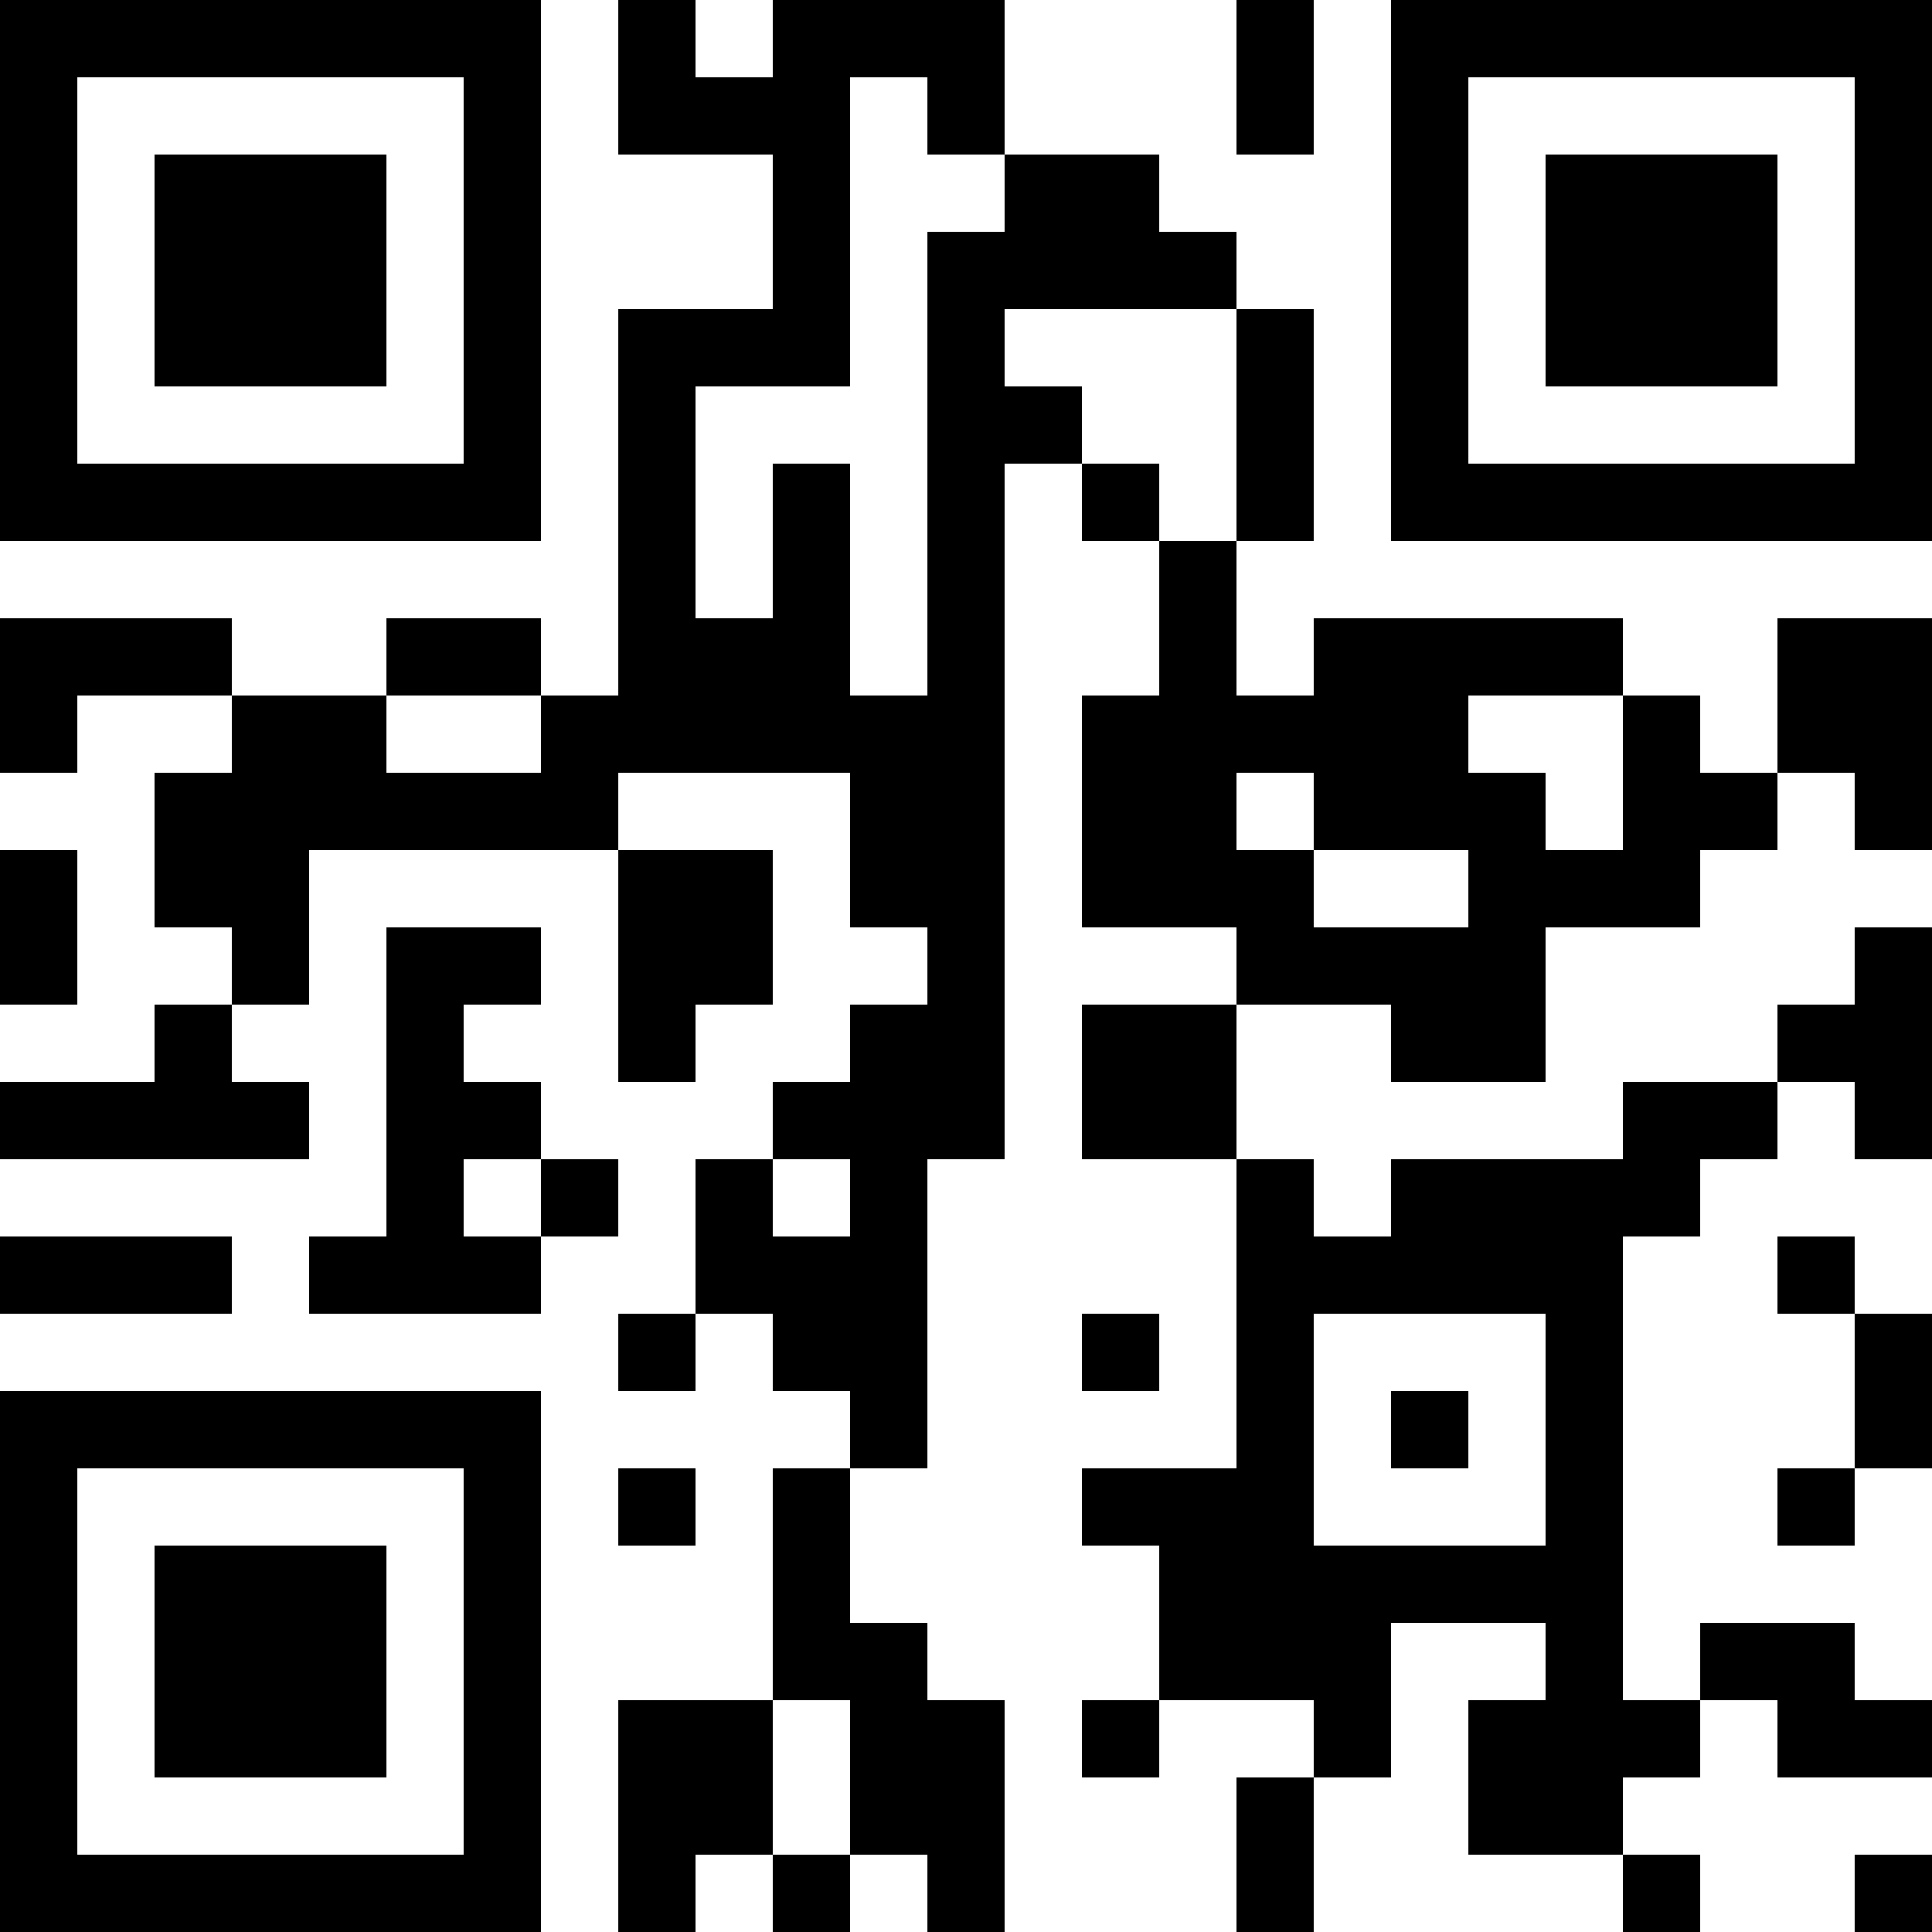 <?xml version="1.0" encoding="UTF-8"?>
<svg xmlns="http://www.w3.org/2000/svg" version="1.1" width="1000" height="1000" viewBox="0 0 1000 1000"><rect x="0" y="0" width="1000" height="1000" fill="#ffffff"/><g transform="scale(40)"><g transform="translate(0,0)"><path fill-rule="evenodd" d="M8 0L8 2L10 2L10 4L8 4L8 9L7 9L7 8L5 8L5 9L3 9L3 8L0 8L0 10L1 10L1 9L3 9L3 10L2 10L2 12L3 12L3 13L2 13L2 14L0 14L0 15L4 15L4 14L3 14L3 13L4 13L4 11L8 11L8 14L9 14L9 13L10 13L10 11L8 11L8 10L11 10L11 12L12 12L12 13L11 13L11 14L10 14L10 15L9 15L9 17L8 17L8 18L9 18L9 17L10 17L10 18L11 18L11 19L10 19L10 22L8 22L8 25L9 25L9 24L10 24L10 25L11 25L11 24L12 24L12 25L13 25L13 22L12 22L12 21L11 21L11 19L12 19L12 15L13 15L13 6L14 6L14 7L15 7L15 9L14 9L14 12L16 12L16 13L14 13L14 15L16 15L16 19L14 19L14 20L15 20L15 22L14 22L14 23L15 23L15 22L17 22L17 23L16 23L16 25L17 25L17 23L18 23L18 21L20 21L20 22L19 22L19 24L21 24L21 25L22 25L22 24L21 24L21 23L22 23L22 22L23 22L23 23L25 23L25 22L24 22L24 21L22 21L22 22L21 22L21 16L22 16L22 15L23 15L23 14L24 14L24 15L25 15L25 12L24 12L24 13L23 13L23 14L21 14L21 15L18 15L18 16L17 16L17 15L16 15L16 13L18 13L18 14L20 14L20 12L22 12L22 11L23 11L23 10L24 10L24 11L25 11L25 8L23 8L23 10L22 10L22 9L21 9L21 8L17 8L17 9L16 9L16 7L17 7L17 4L16 4L16 3L15 3L15 2L13 2L13 0L10 0L10 1L9 1L9 0ZM16 0L16 2L17 2L17 0ZM11 1L11 5L9 5L9 8L10 8L10 6L11 6L11 9L12 9L12 3L13 3L13 2L12 2L12 1ZM13 4L13 5L14 5L14 6L15 6L15 7L16 7L16 4ZM5 9L5 10L7 10L7 9ZM19 9L19 10L20 10L20 11L21 11L21 9ZM16 10L16 11L17 11L17 12L19 12L19 11L17 11L17 10ZM0 11L0 13L1 13L1 11ZM5 12L5 16L4 16L4 17L7 17L7 16L8 16L8 15L7 15L7 14L6 14L6 13L7 13L7 12ZM6 15L6 16L7 16L7 15ZM10 15L10 16L11 16L11 15ZM0 16L0 17L3 17L3 16ZM23 16L23 17L24 17L24 19L23 19L23 20L24 20L24 19L25 19L25 17L24 17L24 16ZM14 17L14 18L15 18L15 17ZM17 17L17 20L20 20L20 17ZM18 18L18 19L19 19L19 18ZM8 19L8 20L9 20L9 19ZM10 22L10 24L11 24L11 22ZM24 24L24 25L25 25L25 24ZM0 0L0 7L7 7L7 0ZM1 1L1 6L6 6L6 1ZM2 2L2 5L5 5L5 2ZM18 0L18 7L25 7L25 0ZM19 1L19 6L24 6L24 1ZM20 2L20 5L23 5L23 2ZM0 18L0 25L7 25L7 18ZM1 19L1 24L6 24L6 19ZM2 20L2 23L5 23L5 20Z" fill="#000000"/></g></g></svg>
